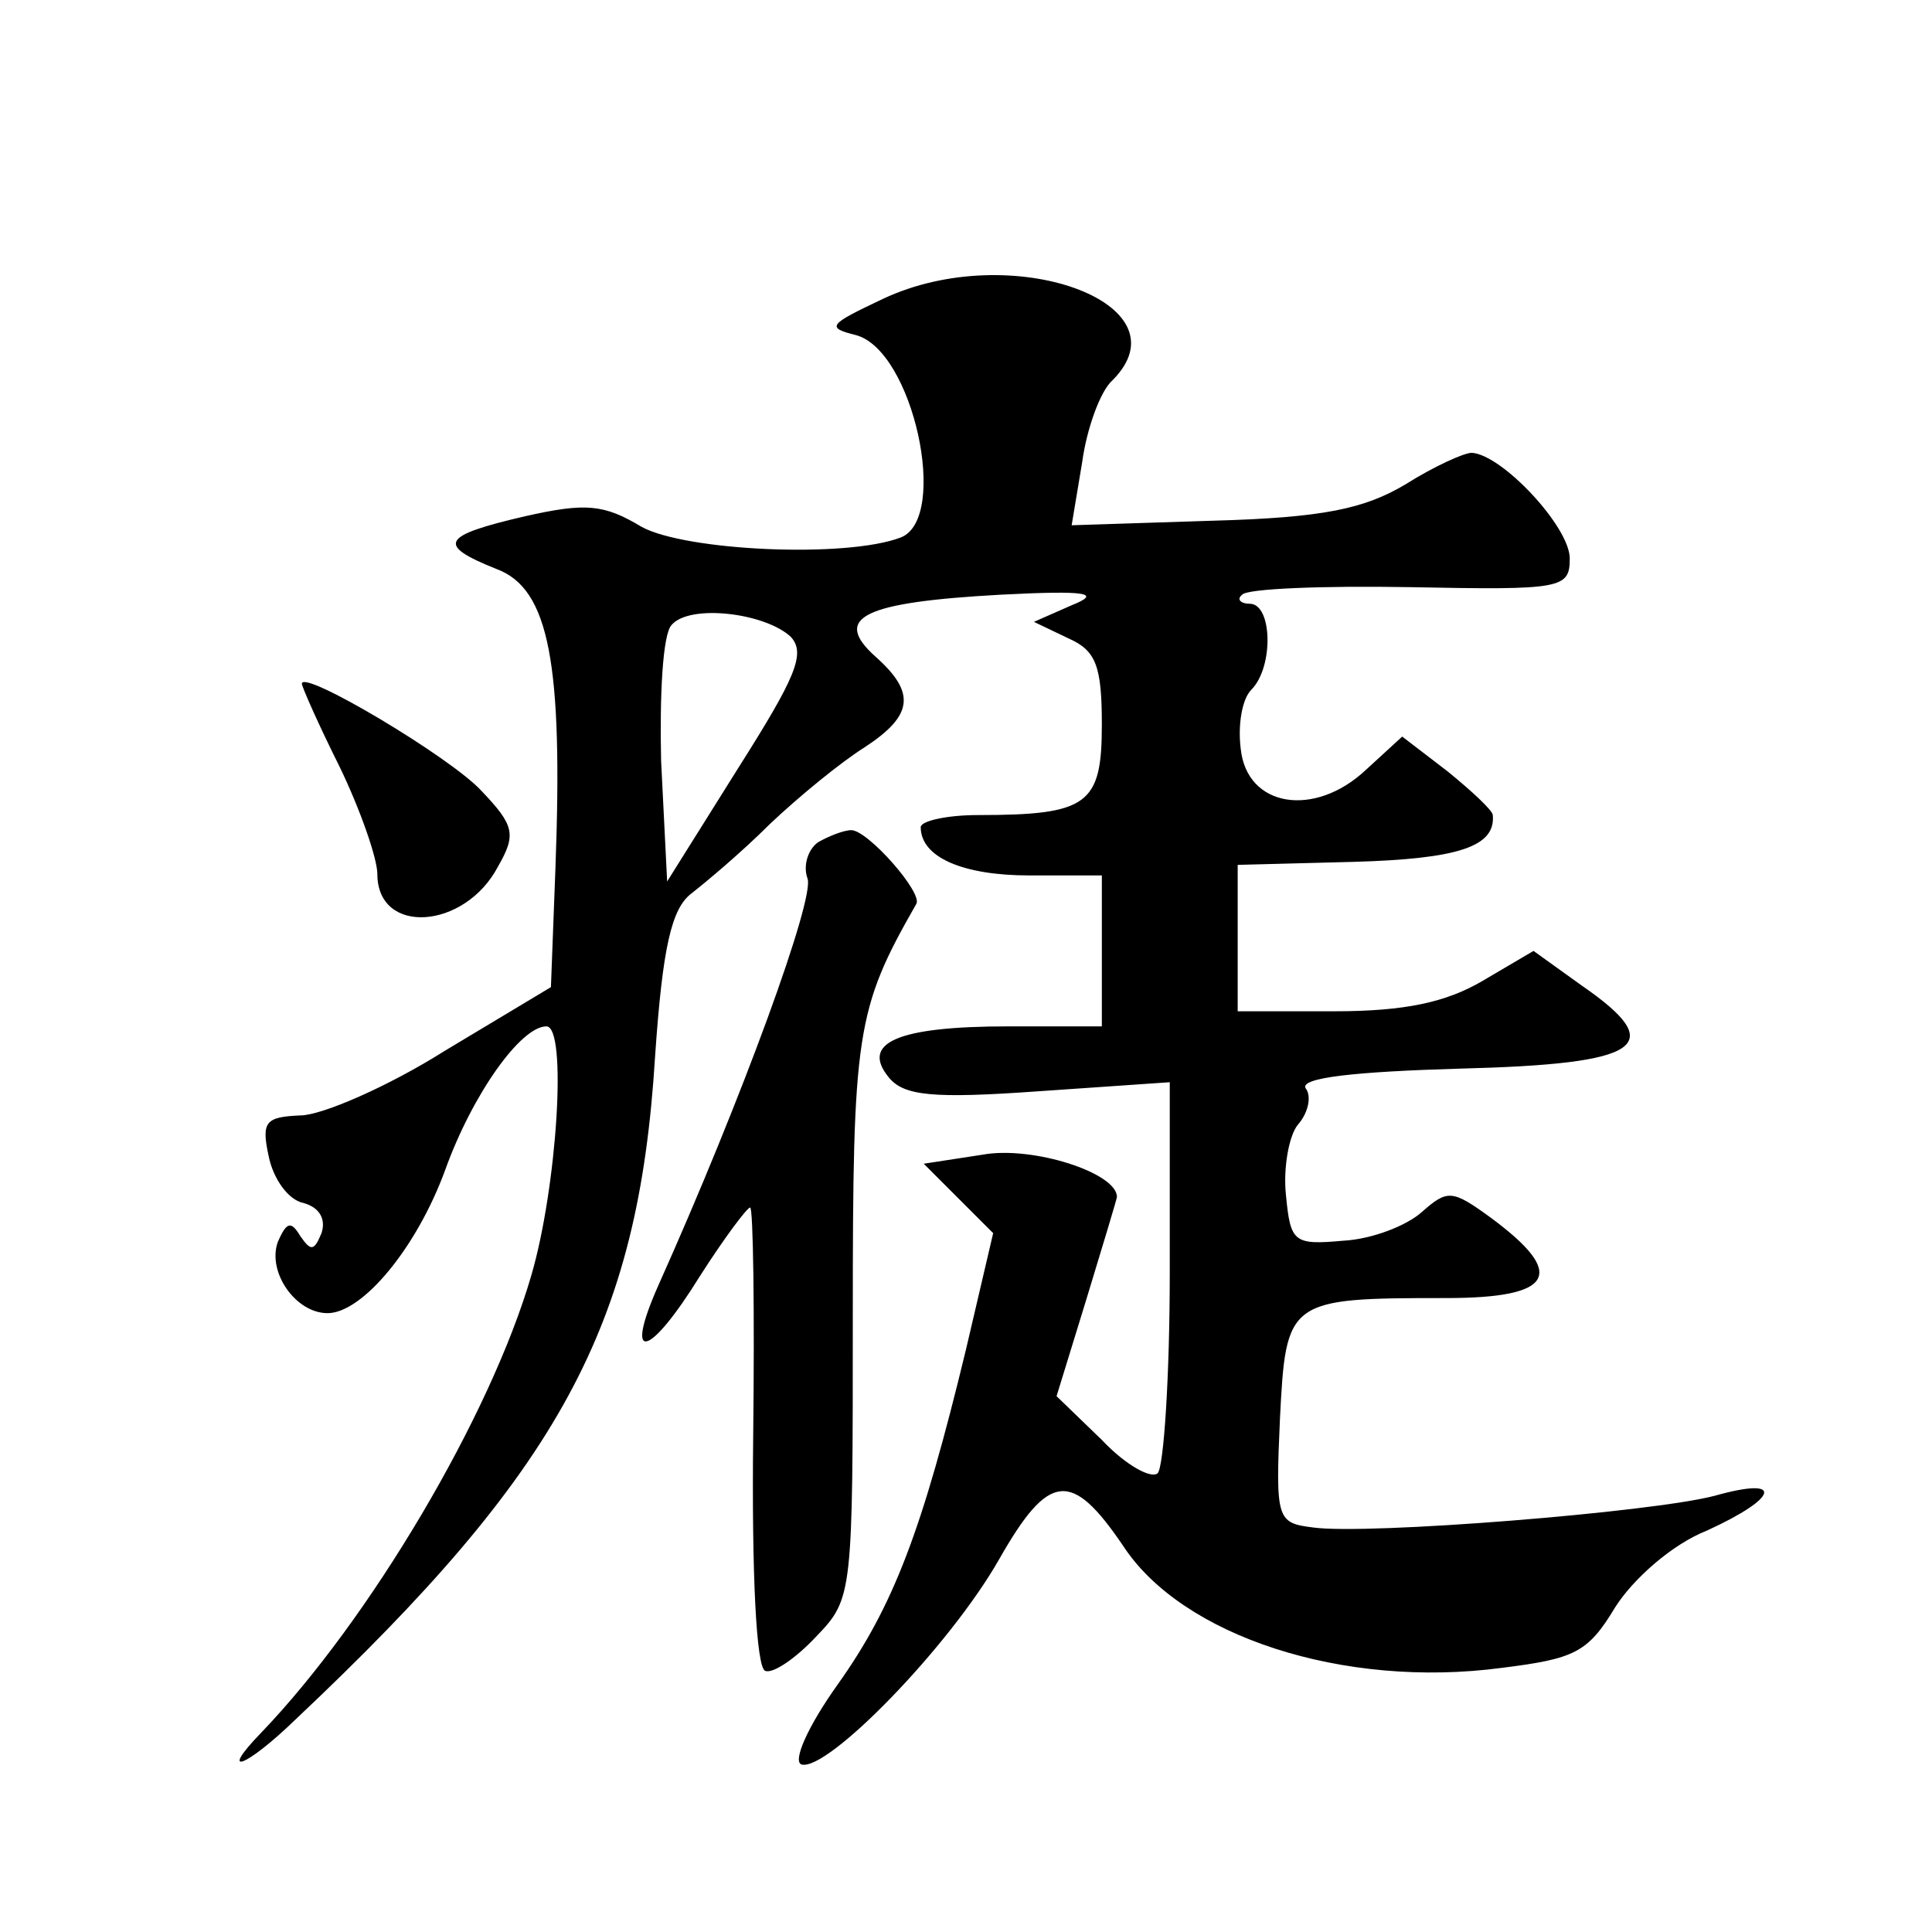 <?xml version="1.0" standalone="no"?>
<!DOCTYPE svg PUBLIC "-//W3C//DTD SVG 20010904//EN"
 "http://www.w3.org/TR/2001/REC-SVG-20010904/DTD/svg10.dtd">
<svg version="1.0" xmlns="http://www.w3.org/2000/svg"
 width="128pt" height="128pt" viewBox="0 0 128 128"
 preserveAspectRatio="xMidYMid meet">
<g transform="translate(0,128) scale(0.1,-0.1)"
fill="#0" stroke="none">
<path d="M585 1082 c-36 -17 -38 -19 -18 -24 38 -10 62 -121 30 -134 -36 -14 -143
-9 -172 7 -25 15 -37 16 -77 7 -56 -13 -59 -19 -19 -35 35 -13 44 -63 39 -198 l-3
-79 -70 -42 c-38 -24 -82 -43 -96 -43 -23 -1 -26 -4 -21 -27 3 -15 13 -29 23 -31
11 -3 15 -11 12 -20 -5 -12 -7 -12 -14 -2 -6 10 -9 10 -15 -4 -7 -20 12 -47 33
-47 23 0 59 43 78 95 18 50 50 95 67 95 14 0 7 -107 -10 -165 -27 -93 -107 -228
-179 -303 -29 -30 -10 -23 23 9 175 165 227 260 238 439 5 73 11 98 24 108 9 7
33 27 52 46 19 18 47 41 63 51 32 21 34 36 7 60 -29 26 -8 36 83 41 58 3 67 1 47
-7 l-25 -11 23 -11 c18 -8 22 -18 22 -57 0 -53 -9 -60 -82 -60 -21 0 -38 -4 -38
-8 0 -20 28 -32 72 -32 l48 0 0 -50 0 -50 -62 0 c-74 0 -98 -11 -79 -34 10 -12
29 -14 99 -9 l87 6 0 -126 c0 -69 -4 -129 -8 -133 -4 -4 -21 5 -37 22 l-30 29 20
65 c11 36 20 66 20 67 0 16 -56 34 -89 28 l-39 -6 23 -23 23 -23 -18 -77 c-29 -120
-48 -170 -85 -222 -20 -28 -30 -51 -24 -53 17 -5 98 78 131 136 33 58 48 59 82
9 39 -60 146 -95 251 -81 48 6 57 10 75 40 12 19 38 42 61 51 48 22 51 36 5 23
-42 -11 -230 -26 -266 -21 -24 3 -25 5 -22 72 4 79 5 80 110 80 72 0 80 16 30 53
-26 19 -29 19 -46 4 -10 -9 -33 -18 -52 -19 -33 -3 -35 -1 -38 30 -2 18 2 40 8
47 7 8 9 19 5 24 -4 7 33 11 102 13 121 3 139 15 81 55 l-32 23 -34 -20 c-24 -14
-51 -20 -98 -20 l-64 0 0 49 0 48 77 2 c69 2 94 10 92 31 0 3 -14 16 -30 29 l-30
23 -24 -22 c-34 -32 -79 -25 -83 14 -2 16 1 33 7 39 15 15 14 57 -1 57 -6 0 -9
3 -5 6 3 4 53 6 111 5 101 -2 106 -1 106 19 0 21 -45 69 -65 70 -5 0 -25 -9 -44
-21 -27 -16 -54 -22 -128 -24 l-93 -3 7 42 c3 22 12 47 20 54 51 51 -67 94 -152
54z m-61 -224 c10 -11 3 -27 -35 -87 l-47 -75 -4 80 c-1 43 1 84 7 90 12 14 62
8 79 -8z M200 827 c0 -2 11 -27 25 -55 14 -29 25 -61 25 -71 0 -41 58 -37 80 5
12 21 11 27 -11 50 -20 22 -119 81 -119 71z M542 722 c-7 -5 -10 -16 -7 -24 5 -13
-43 -145 -99 -270 -23 -52 -6 -48 28 7 16 25 31 45 33 45 2 0 3 -68 2 -152 -1 -90
2 -153 8 -155 5 -2 20 8 34 23 24 25 24 28 24 212 0 188 2 203 42 273 5 7 -32 49
-43 49 -5 0 -15 -4 -22 -8z"/>
</g>
</svg>
